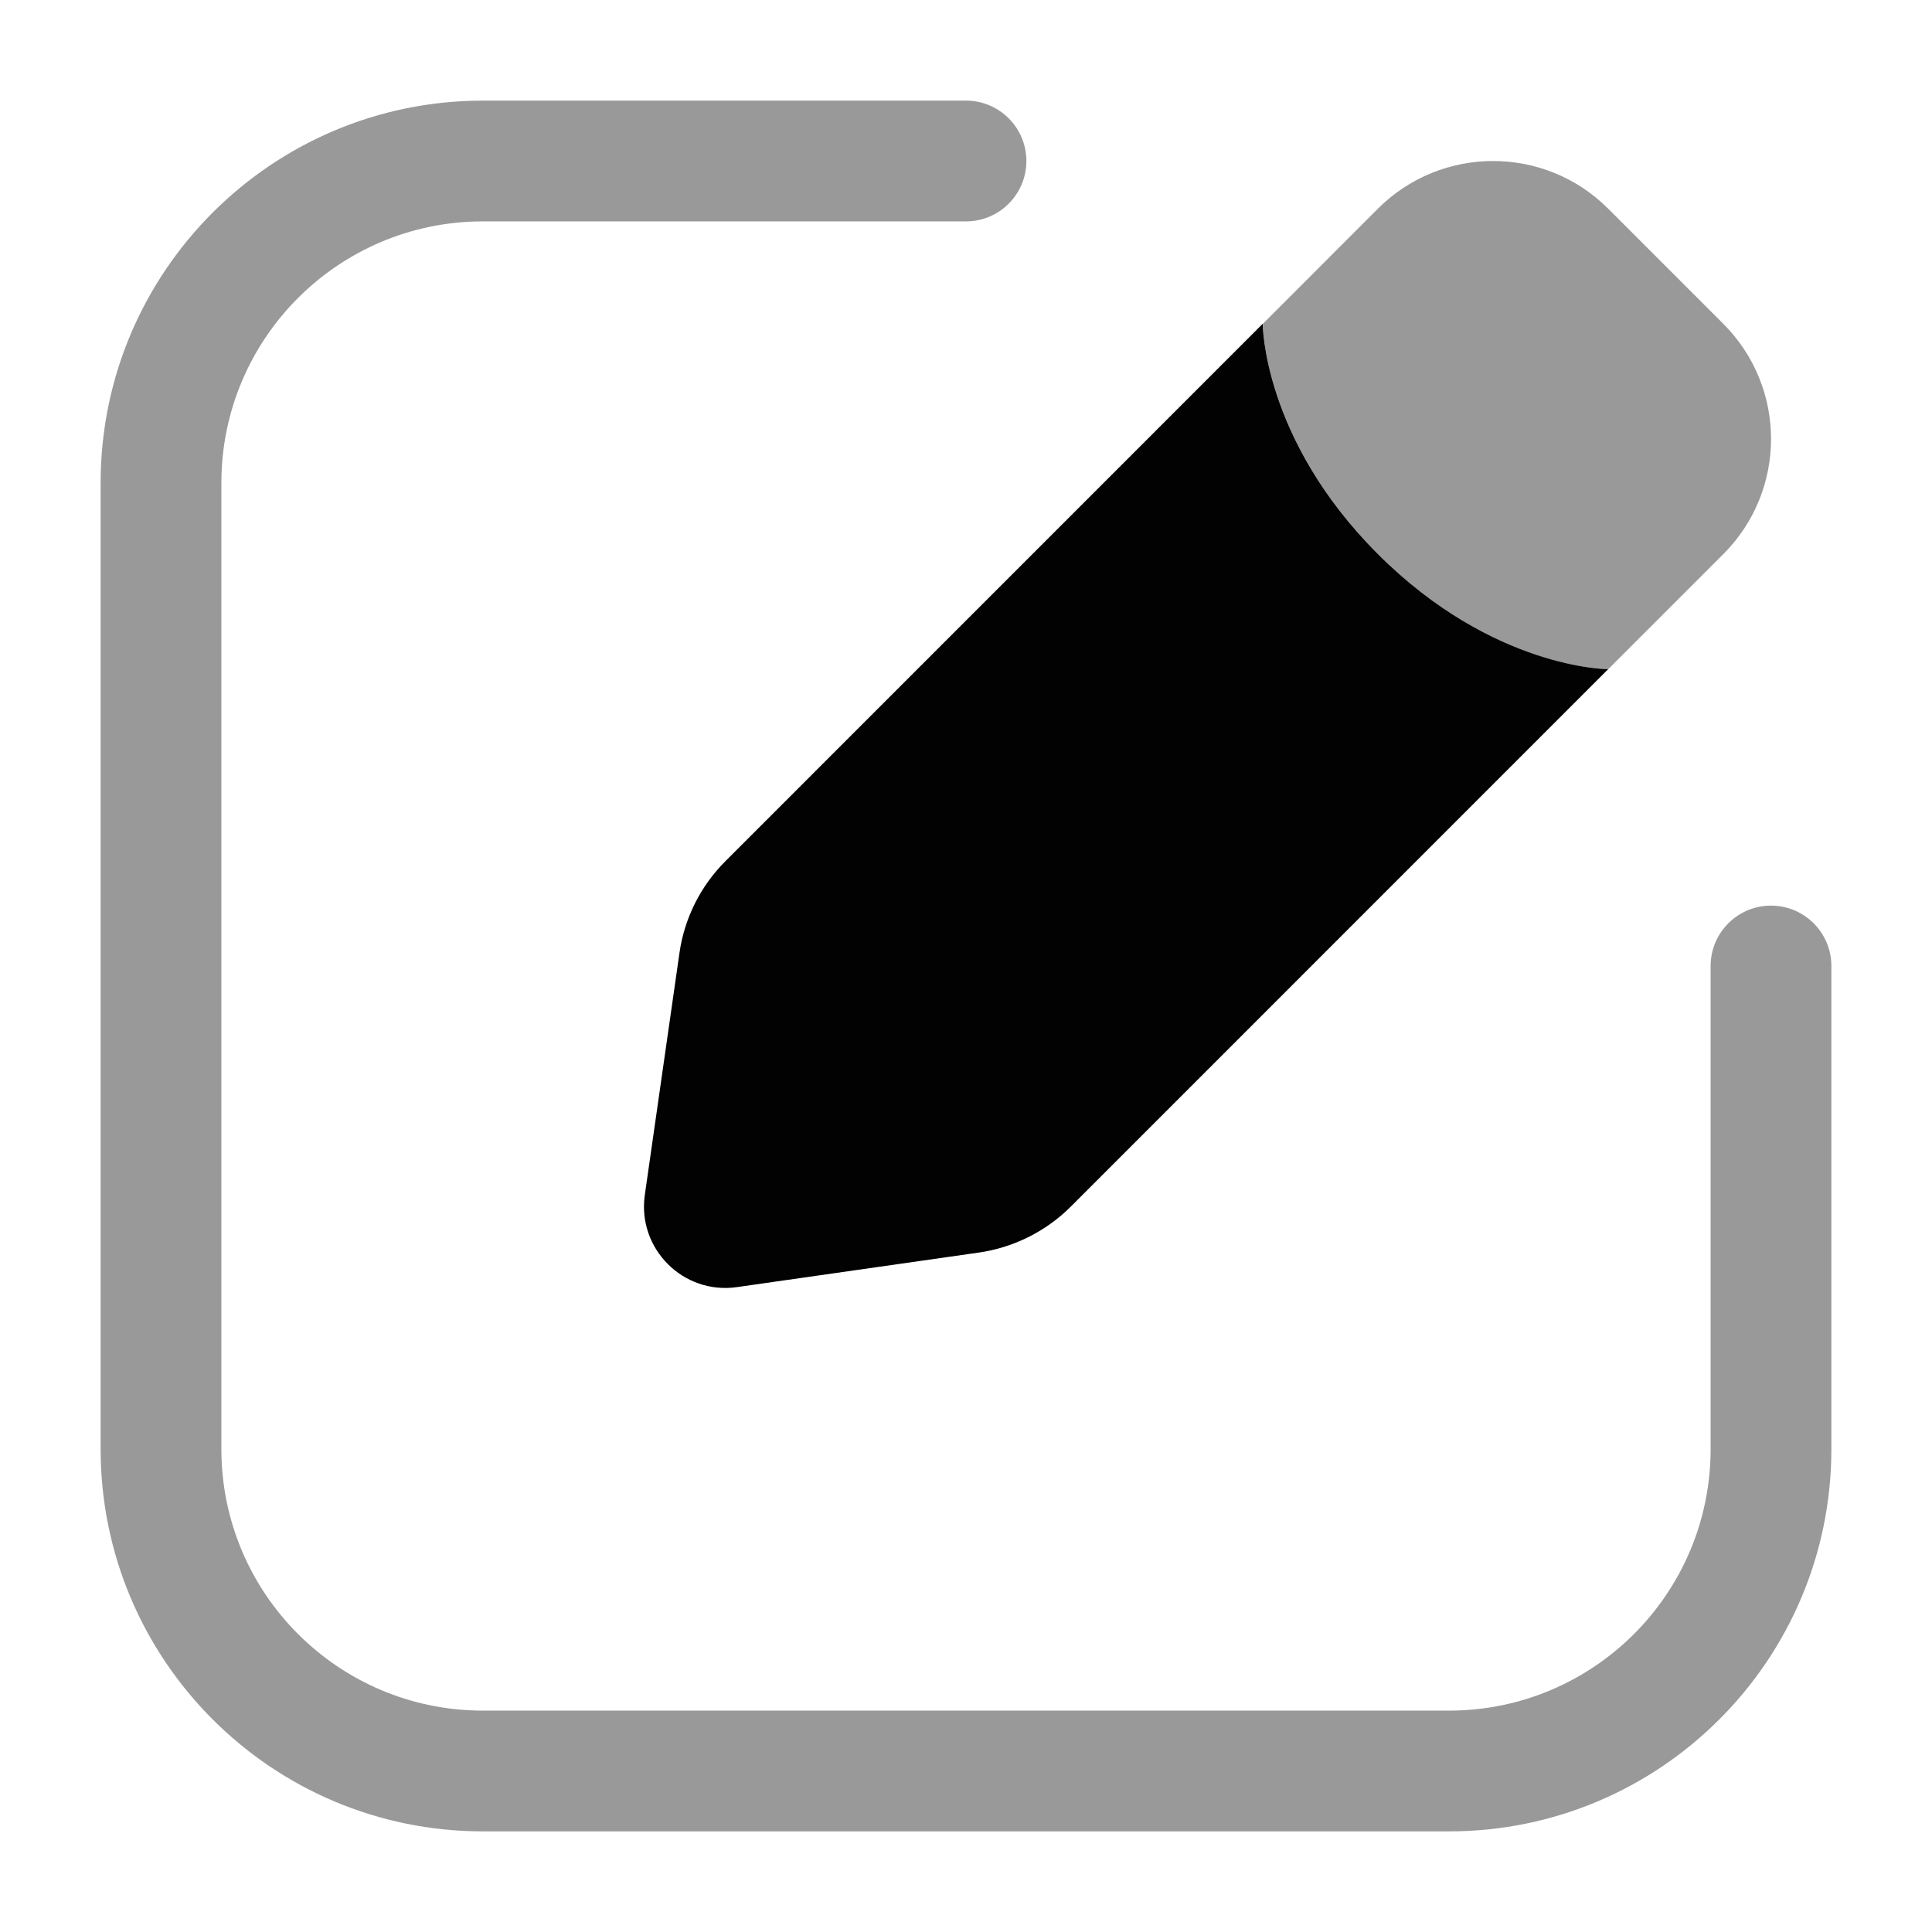 <svg width="24" height="24" viewBox="0 0 24 24" fill="none" xmlns="http://www.w3.org/2000/svg">
<path opacity="0.4" fill-rule="evenodd" clip-rule="evenodd" d="M6 2.75C4.205 2.75 2.75 4.205 2.75 6V18C2.75 19.795 4.205 21.25 6 21.25H18C19.795 21.25 21.25 19.795 21.25 18V12C21.25 11.586 21.586 11.25 22 11.25C22.414 11.25 22.75 11.586 22.75 12V18C22.75 20.623 20.623 22.75 18 22.75H6C3.377 22.75 1.25 20.623 1.25 18V6C1.25 3.377 3.377 1.25 6 1.25H12C12.414 1.25 12.75 1.586 12.75 2C12.75 2.414 12.414 2.75 12 2.75H6Z" fill="#020202"/>
<path d="M9.155 15.989L12.158 15.56C12.592 15.498 12.993 15.297 13.303 14.988L19.977 8.313C19.977 8.313 18.547 8.313 17.117 6.883C15.686 5.453 15.686 4.022 15.686 4.022L9.012 10.697C8.702 11.007 8.501 11.408 8.44 11.841L8.01 14.845C7.915 15.512 8.487 16.085 9.155 15.989Z" fill="#020202"/>
<path opacity="0.4" d="M21.408 4.023L19.977 2.592C19.188 1.803 17.907 1.803 17.117 2.592L15.687 4.023C15.687 4.023 15.687 5.453 17.117 6.883C18.547 8.314 19.977 8.314 19.977 8.314L21.408 6.883C22.198 6.093 22.198 4.813 21.408 4.023Z" fill="#020202"/>
</svg>
